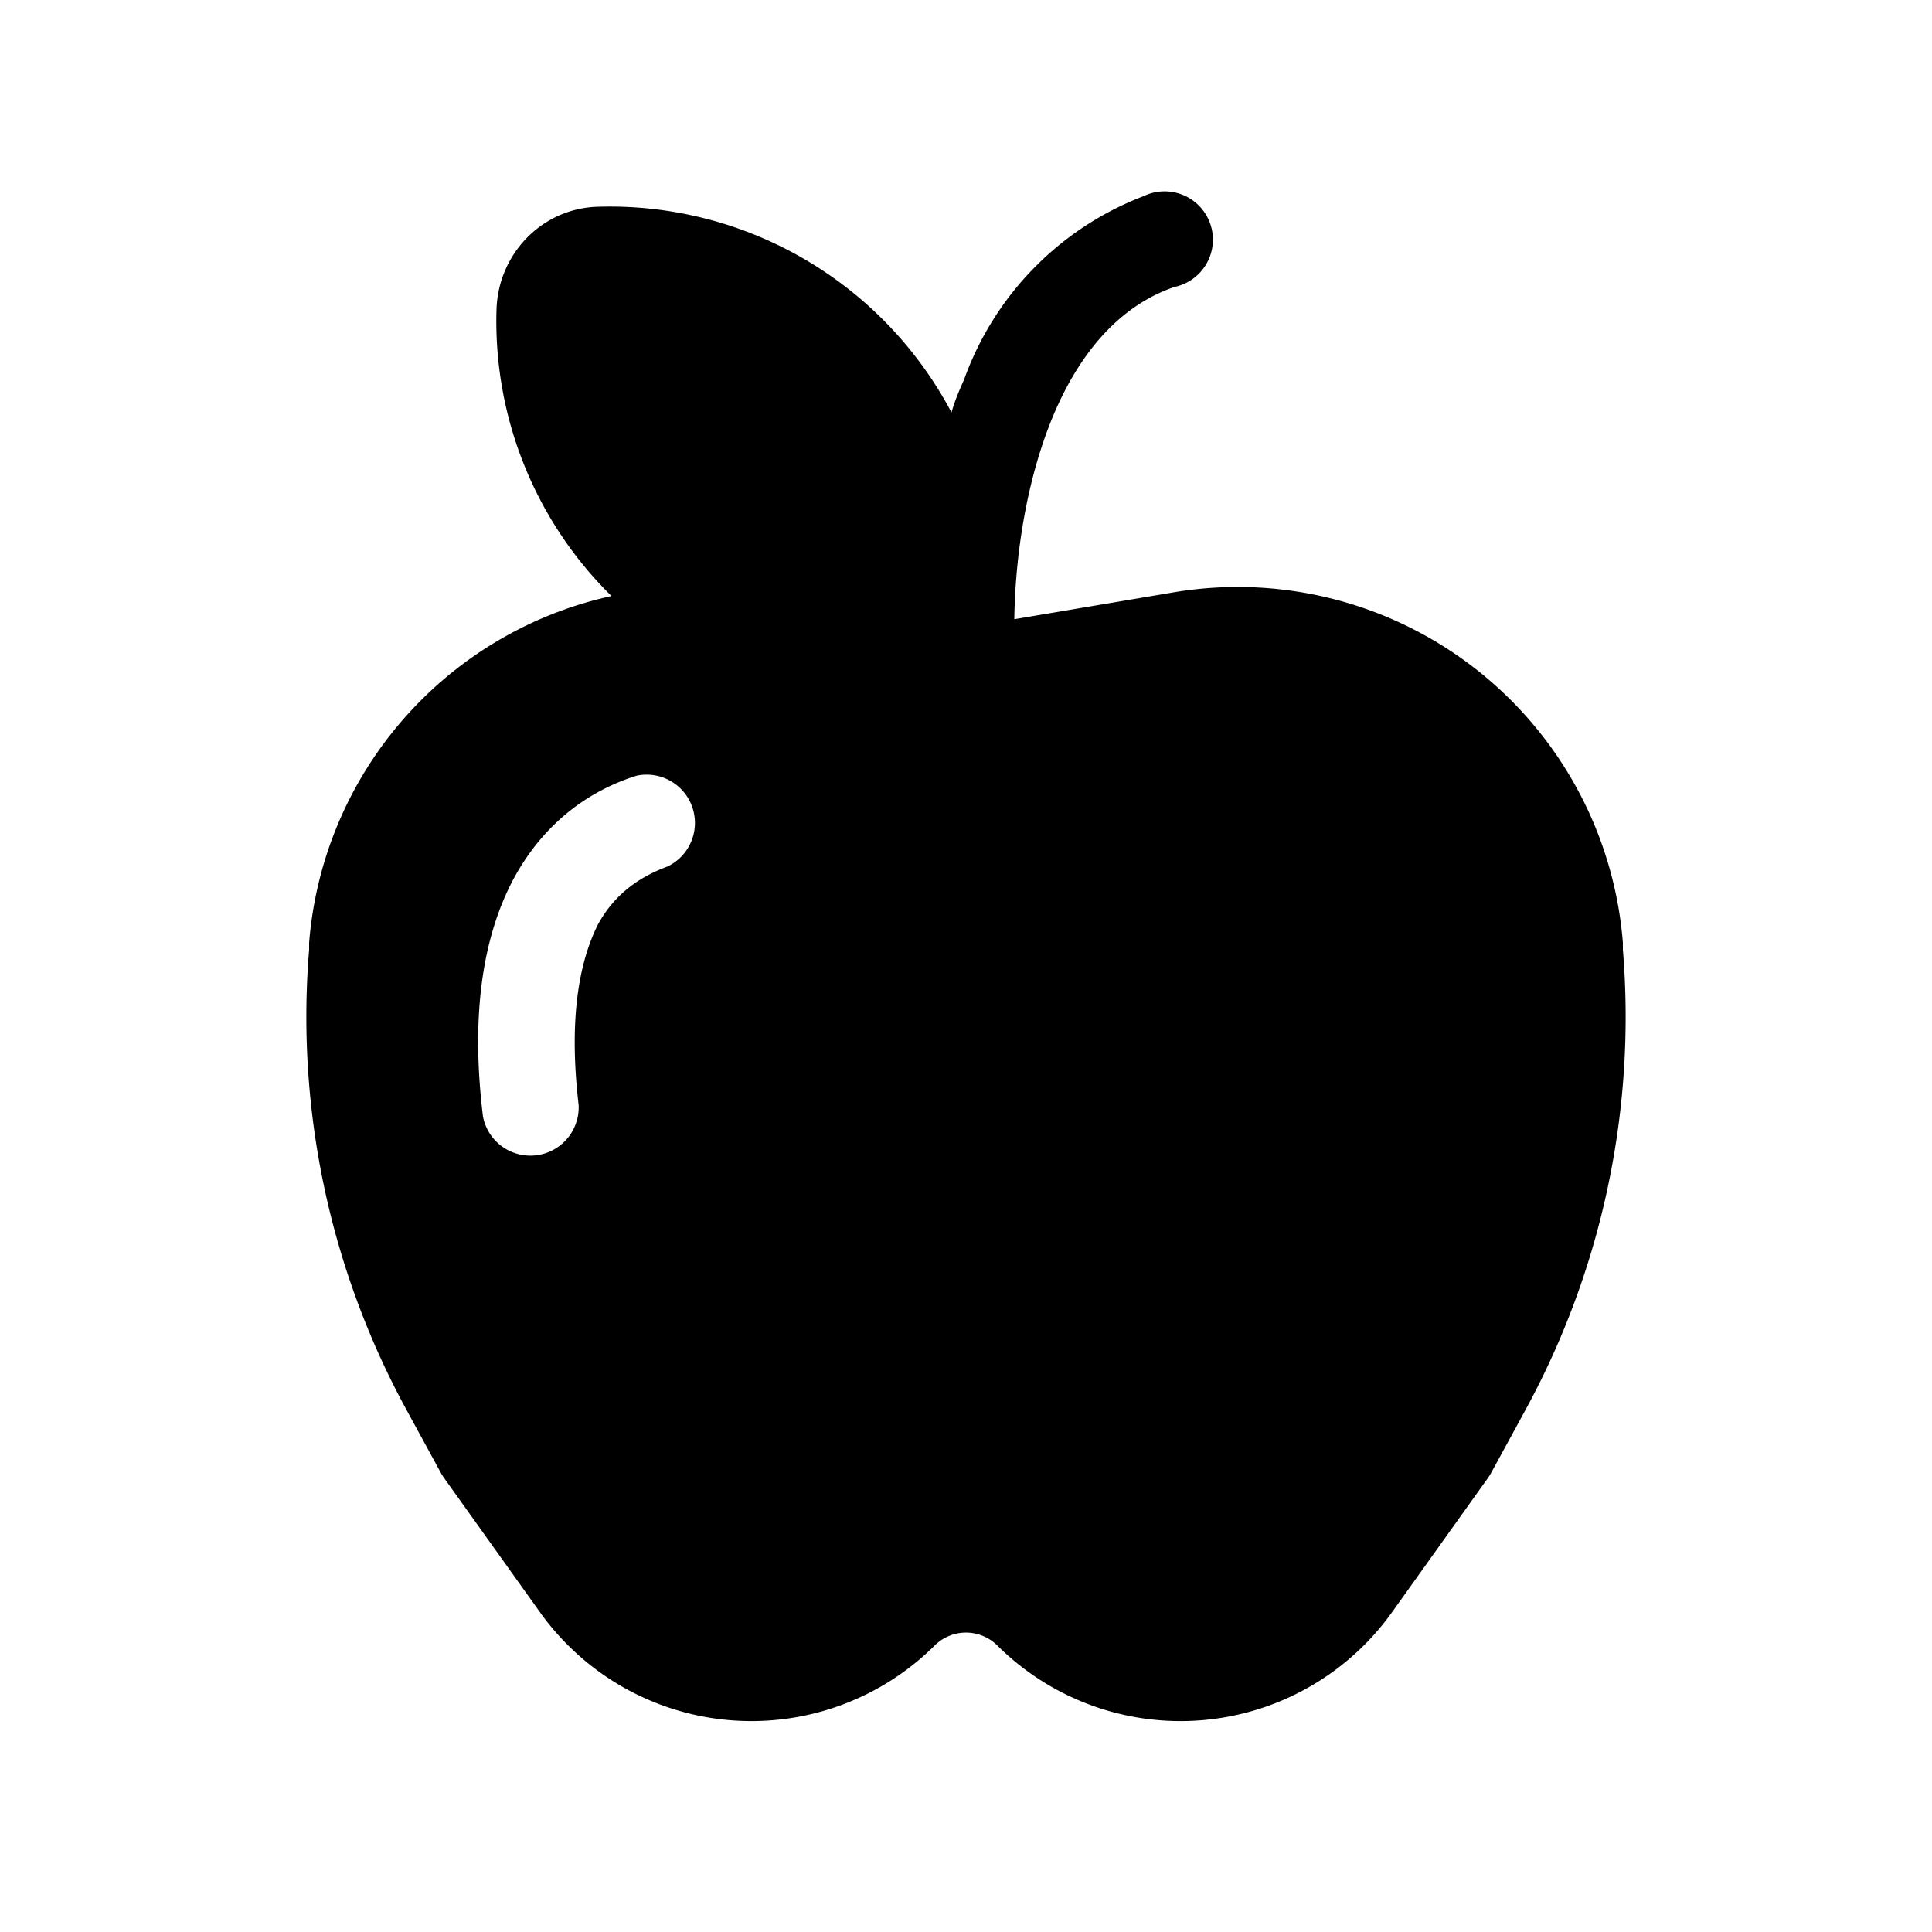 <svg width="20" height="20" viewBox="0 0 20 20" xmlns="http://www.w3.org/2000/svg"><path d="M12.16 2.97a.5.5 0 1 0-.32-.94 3.18 3.18 0 0 0-1.86 1.9c-.05.11-.1.23-.13.34A4 4 0 0 0 6.2 2.14c-.58.01-1.04.48-1.06 1.06A3.99 3.99 0 0 0 6.3 6.14l.03.03A4 4 0 0 0 3.2 9.76v.07a8.5 8.5 0 0 0 1 4.75l.36.66a.5.5 0 0 0 .03.05l1 1.4a2.69 2.69 0 0 0 4.09.34.46.46 0 0 1 .64 0 2.69 2.69 0 0 0 4.09-.34l1-1.4a.51.51 0 0 0 .03-.05l.36-.66a8.5 8.5 0 0 0 1-4.75v-.07a4 4 0 0 0-4.64-3.63l-1.66.28c.01-.68.13-1.45.4-2.1.28-.67.7-1.15 1.26-1.34Zm-5.25 6c-.27.1-.54.27-.72.6-.18.36-.31.93-.2 1.87a.5.5 0 0 1-.99.12c-.13-1.06 0-1.86.31-2.45.32-.6.8-.93 1.28-1.08a.5.5 0 0 1 .32.94Z"/></svg>